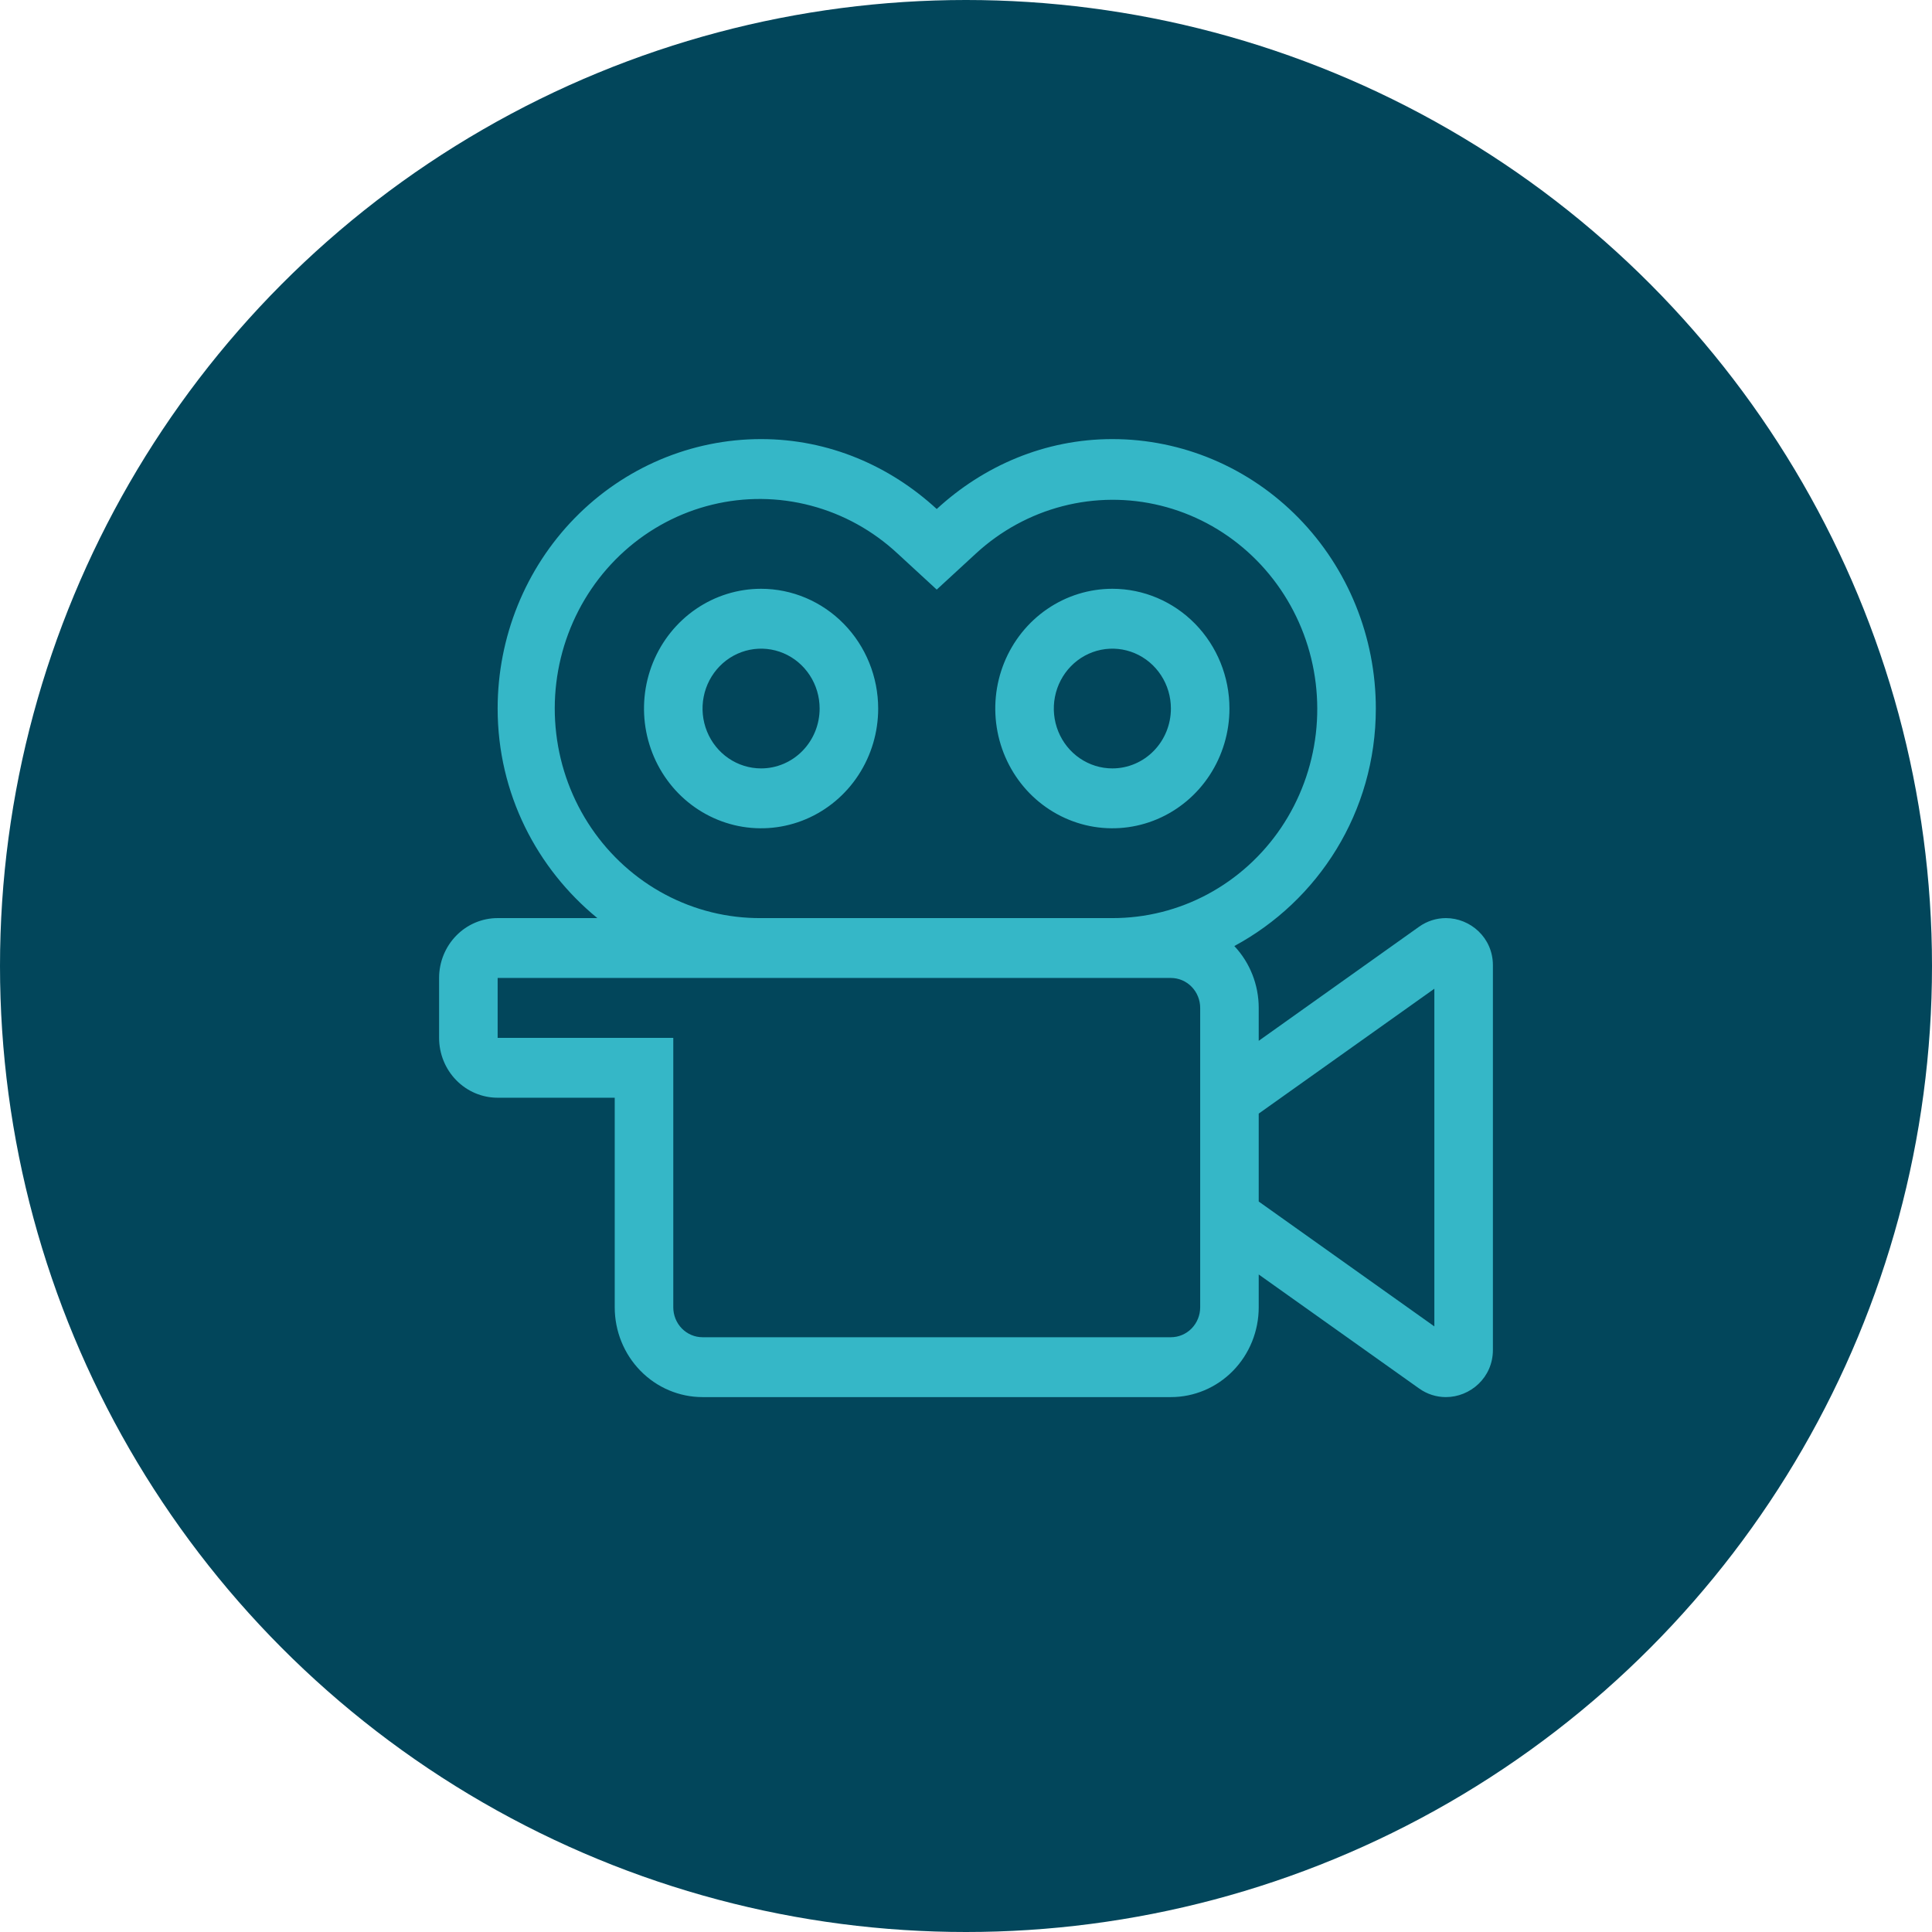 <svg width="88" height="88" viewBox="0 0 88 88" fill="none" xmlns="http://www.w3.org/2000/svg">
<circle cx="44" cy="44" r="44" fill="#02465B"/>
<g clip-path="url(#clip0_157_209)">
<path d="M50.667 26.818C49.612 26.818 48.581 27.138 47.704 27.737C46.827 28.337 46.143 29.189 45.739 30.185C45.336 31.182 45.23 32.279 45.436 33.337C45.642 34.395 46.15 35.367 46.895 36.13C47.641 36.892 48.592 37.412 49.626 37.623C50.661 37.833 51.733 37.725 52.708 37.312C53.682 36.899 54.515 36.2 55.101 35.303C55.687 34.406 56 33.352 56 32.273C56 30.826 55.438 29.439 54.438 28.416C53.438 27.393 52.081 26.818 50.667 26.818ZM50.667 35C50.139 35 49.624 34.84 49.185 34.54C48.747 34.241 48.405 33.815 48.203 33.316C48.001 32.818 47.948 32.27 48.051 31.741C48.154 31.212 48.408 30.726 48.781 30.344C49.154 29.963 49.629 29.703 50.146 29.598C50.664 29.493 51.2 29.547 51.687 29.753C52.174 29.959 52.591 30.309 52.884 30.758C53.177 31.206 53.333 31.733 53.333 32.273C53.333 32.996 53.052 33.69 52.552 34.201C52.052 34.713 51.374 35 50.667 35ZM34.667 26.818C33.612 26.818 32.581 27.138 31.704 27.737C30.827 28.337 30.143 29.189 29.739 30.185C29.336 31.182 29.23 32.279 29.436 33.337C29.642 34.395 30.15 35.367 30.895 36.13C31.641 36.892 32.592 37.412 33.626 37.623C34.661 37.833 35.733 37.725 36.708 37.312C37.682 36.899 38.515 36.2 39.101 35.303C39.687 34.406 40 33.352 40 32.273C39.998 30.827 39.436 29.44 38.436 28.418C37.436 27.395 36.081 26.82 34.667 26.818ZM34.667 35C34.139 35 33.624 34.84 33.185 34.54C32.747 34.241 32.405 33.815 32.203 33.316C32.001 32.818 31.948 32.27 32.051 31.741C32.154 31.212 32.408 30.726 32.781 30.344C33.154 29.963 33.629 29.703 34.146 29.598C34.664 29.493 35.2 29.547 35.687 29.753C36.174 29.959 36.591 30.309 36.884 30.758C37.177 31.206 37.333 31.733 37.333 32.273C37.333 32.996 37.052 33.69 36.552 34.201C36.052 34.713 35.374 35 34.667 35ZM65.858 41.818C65.422 41.819 64.998 41.955 64.64 42.209L57.333 47.408V45.909C57.333 44.858 56.934 43.848 56.222 43.091C60.037 41.035 62.667 36.989 62.667 32.273C62.667 29.018 61.402 25.896 59.152 23.595C56.901 21.293 53.849 20 50.667 20C47.583 20 44.793 21.226 42.667 23.185C40.54 21.226 37.754 20 34.667 20C31.484 20 28.432 21.293 26.181 23.595C23.931 25.896 22.667 29.018 22.667 32.273C22.667 36.152 24.462 39.569 27.209 41.818H22.667C21.959 41.818 21.281 42.105 20.781 42.617C20.281 43.128 20 43.822 20 44.545V47.273C20 47.996 20.281 48.69 20.781 49.201C21.281 49.713 21.959 50 22.667 50H28V59.545C28 60.63 28.421 61.671 29.172 62.438C29.922 63.205 30.939 63.636 32 63.636H53.333C54.394 63.636 55.412 63.205 56.162 62.438C56.912 61.671 57.333 60.63 57.333 59.545V58.051L64.64 63.244C64.997 63.499 65.421 63.636 65.857 63.636C66.965 63.636 68 62.753 68 61.485V43.968C68 42.705 66.968 41.818 65.858 41.818ZM54.667 59.545C54.667 59.907 54.526 60.254 54.276 60.51C54.026 60.765 53.687 60.909 53.333 60.909H32C31.646 60.909 31.307 60.765 31.057 60.51C30.807 60.254 30.667 59.907 30.667 59.545V47.273H22.667V44.545H53.333C53.687 44.545 54.026 44.689 54.276 44.945C54.526 45.201 54.667 45.547 54.667 45.909V59.545ZM50.667 41.818H34.667C33.148 41.829 31.649 41.461 30.301 40.745C28.953 40.029 27.796 38.987 26.931 37.711C26.065 36.434 25.518 34.961 25.336 33.418C25.153 31.876 25.342 30.312 25.885 28.861C26.428 27.41 27.309 26.117 28.451 25.093C29.594 24.069 30.963 23.346 32.441 22.987C33.919 22.627 35.46 22.642 36.931 23.03C38.402 23.417 39.758 24.166 40.882 25.212L42.667 26.856L44.452 25.212C45.575 24.177 46.928 23.438 48.394 23.057C49.859 22.677 51.394 22.667 52.864 23.029C54.334 23.391 55.695 24.113 56.831 25.134C57.967 26.154 58.843 27.442 59.384 28.886C59.925 30.33 60.113 31.887 59.934 33.423C59.754 34.958 59.212 36.426 58.354 37.699C57.495 38.972 56.347 40.012 55.008 40.73C53.669 41.448 52.179 41.821 50.667 41.818ZM65.333 60.416L57.333 54.728V50.723L65.333 45.035V60.416Z" fill="#35B7C7"/>
</g>
<defs>
<clipPath id="clip0_157_209">
<rect width="48" height="43.636" fill="white" transform="translate(20 20)"/>
</clipPath>
</defs>
</svg>
